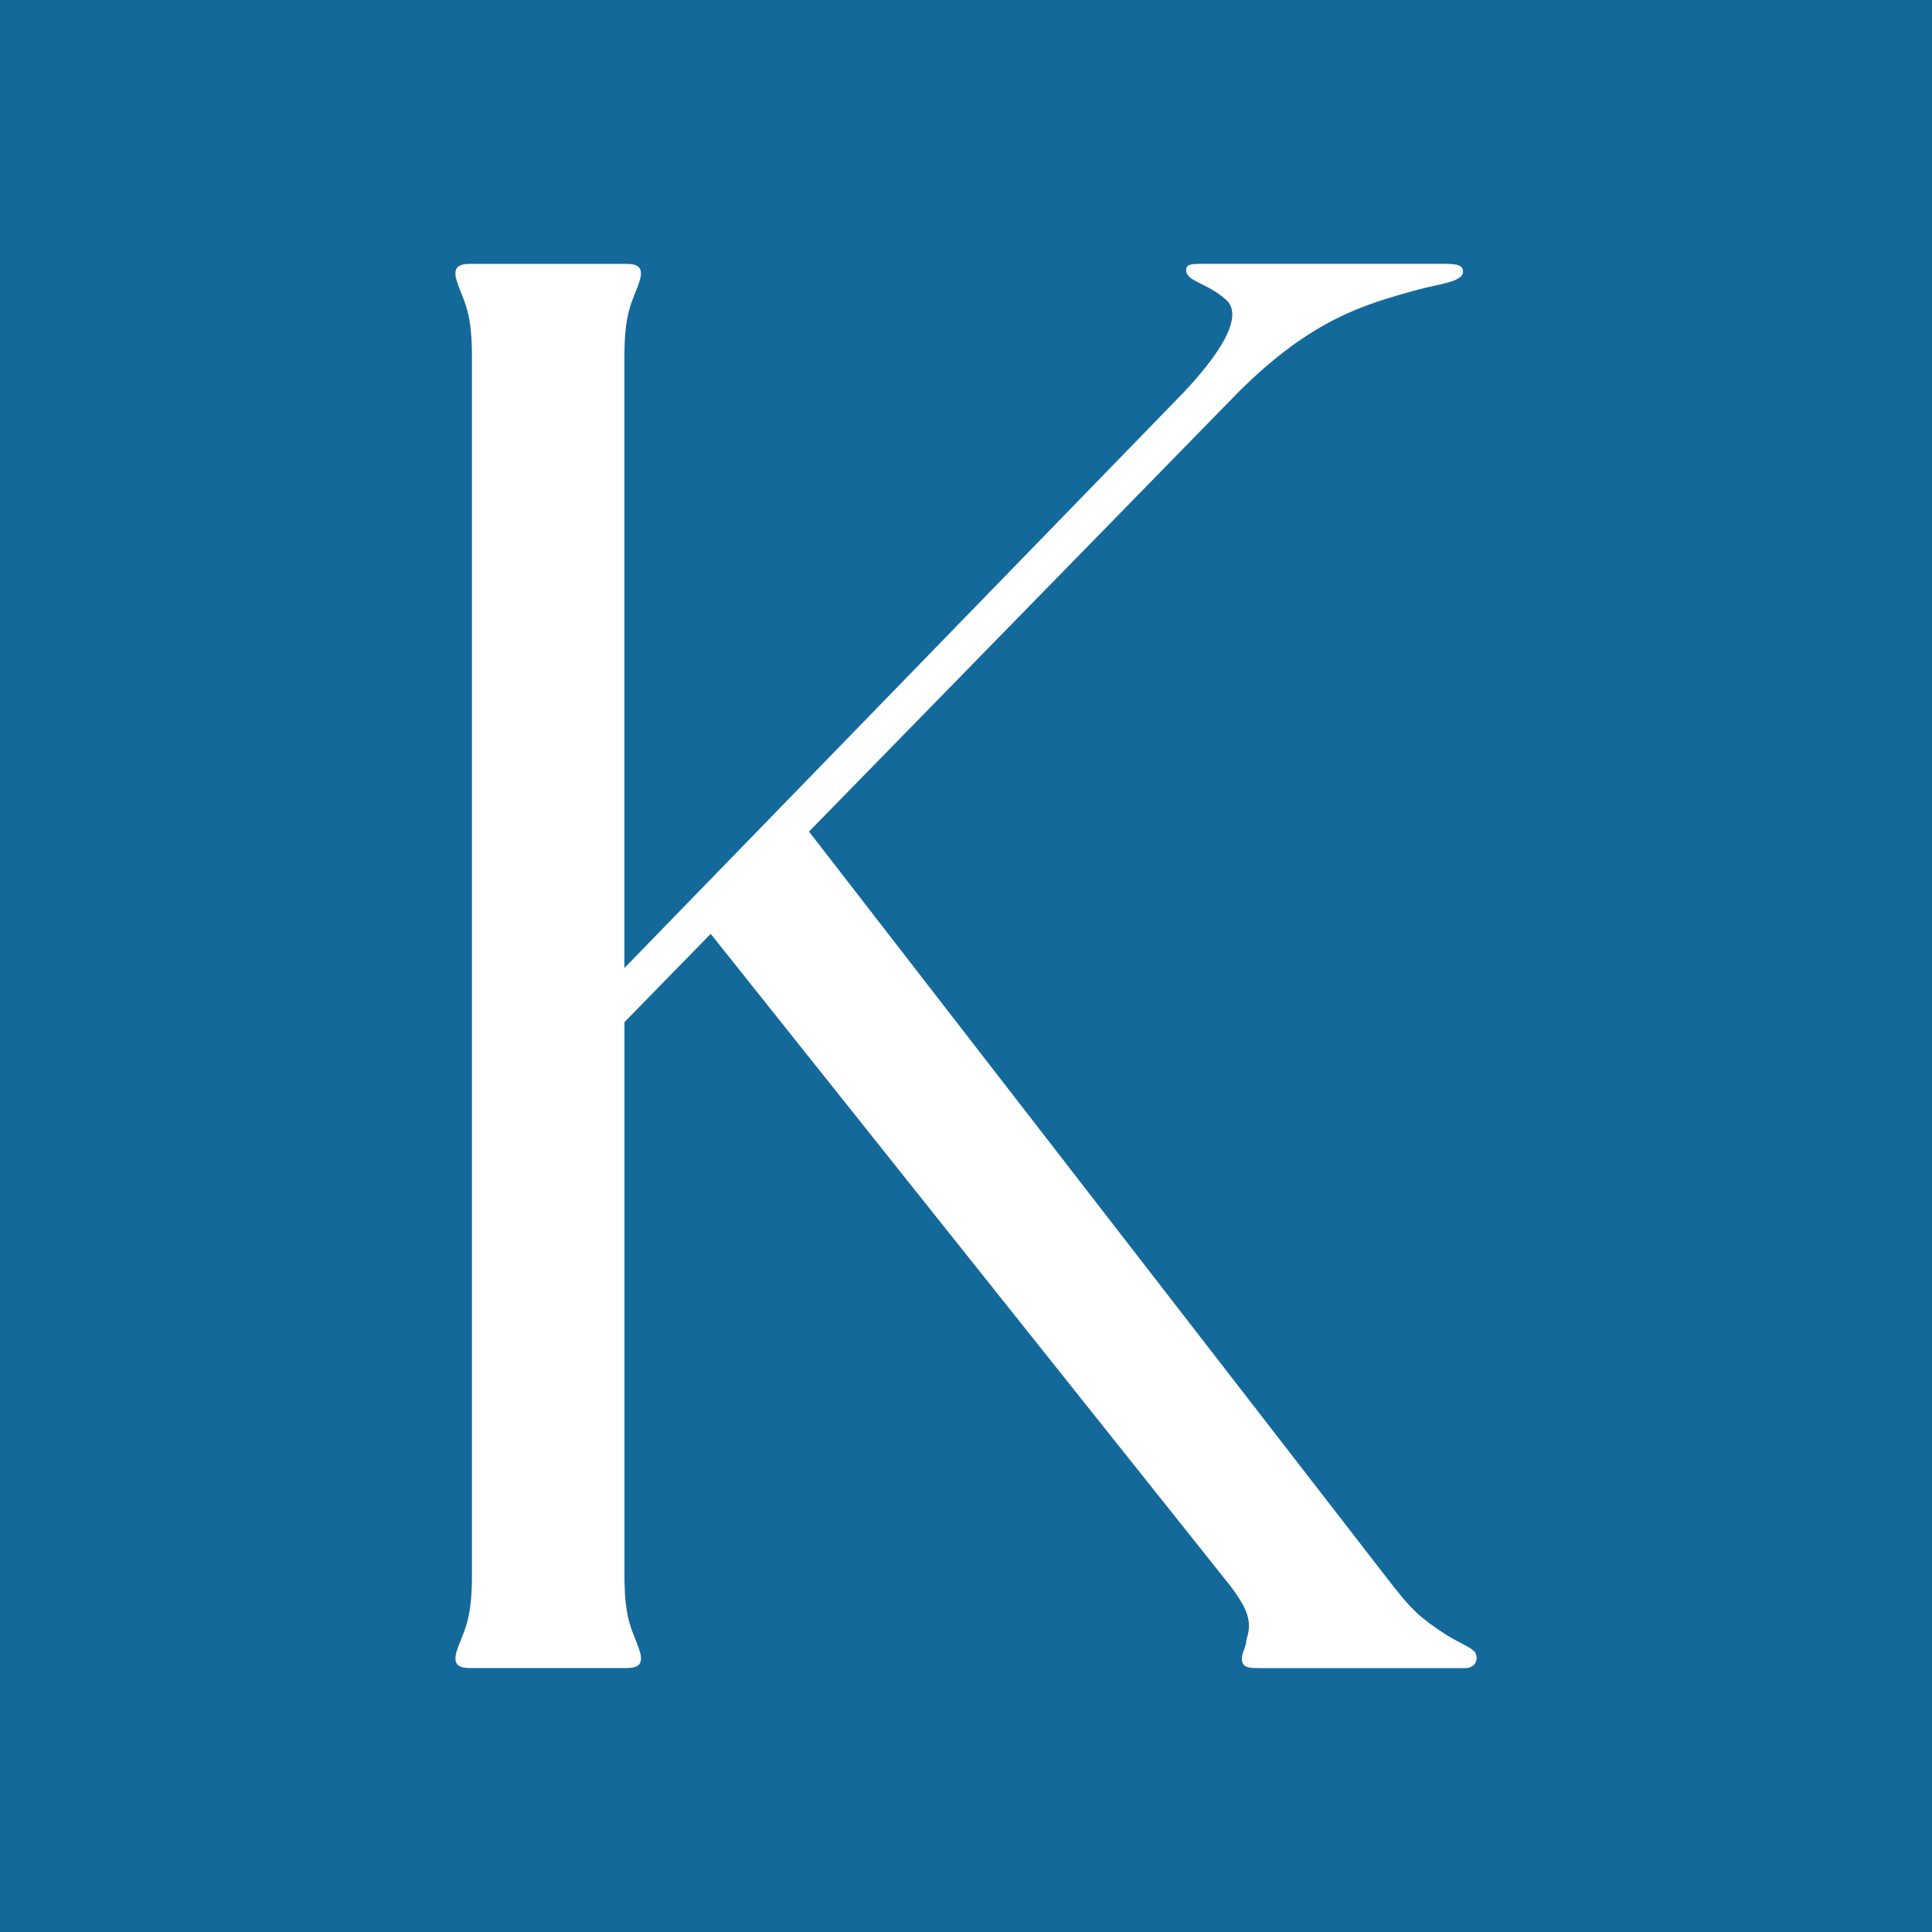<?xml version="1.0" encoding="UTF-8"?> <svg xmlns="http://www.w3.org/2000/svg" id="Layer_1" version="1.1" viewBox="0 0 500 500"><!-- Generator: Adobe Illustrator 29.4.0, SVG Export Plug-In . SVG Version: 2.1.0 Build 152) --><defs><style> .st0 { fill: #fff; } .st1 { fill: #14699b; } </style></defs><rect class="st1" x="-55.13" y="-29.52" width="610.26" height="559.04"></rect><path class="st0" d="M117.99,428.08c1.56-5.71,4.15-7.27,4.15-20.25V92.17c0-12.98-2.6-14.54-4.15-20.25-.52-2.6.52-3.63,3.63-3.63h40.5c3.12,0,4.15,1.04,3.63,3.63-1.56,5.71-4.15,7.27-4.15,20.25v158.35l141.74-145.89c6.23-6.23,20.25-21.29,14.02-27-5.19-4.67-10.38-4.67-10.38-7.79,0-1.56,1.56-1.56,4.67-1.56h62.3c3.63,0,4.67.52,4.67,2.08,0,2.6-6.23,3.12-11.94,4.67-12.98,3.63-27,7.27-46.21,26.48l-111.1,113.7,149.52,193.13c6.75,8.83,8.83,10.38,15.06,14.54,4.15,2.6,6.23,3.12,7.79,4.67,1.04,2.08,0,4.15-2.6,4.15h-52.96c-2.6,0-4.15,0-4.67-1.56-.52-2.08,1.04-3.63,1.04-5.71,1.56-4.67.52-7.79-4.15-14.02l-134.47-168.73-22.32,22.84v143.29c0,12.98,2.6,14.54,4.15,20.25.52,2.6-.52,3.63-3.63,3.63h-40.5c-3.11,0-4.15-1.04-3.63-3.63Z"></path></svg> 